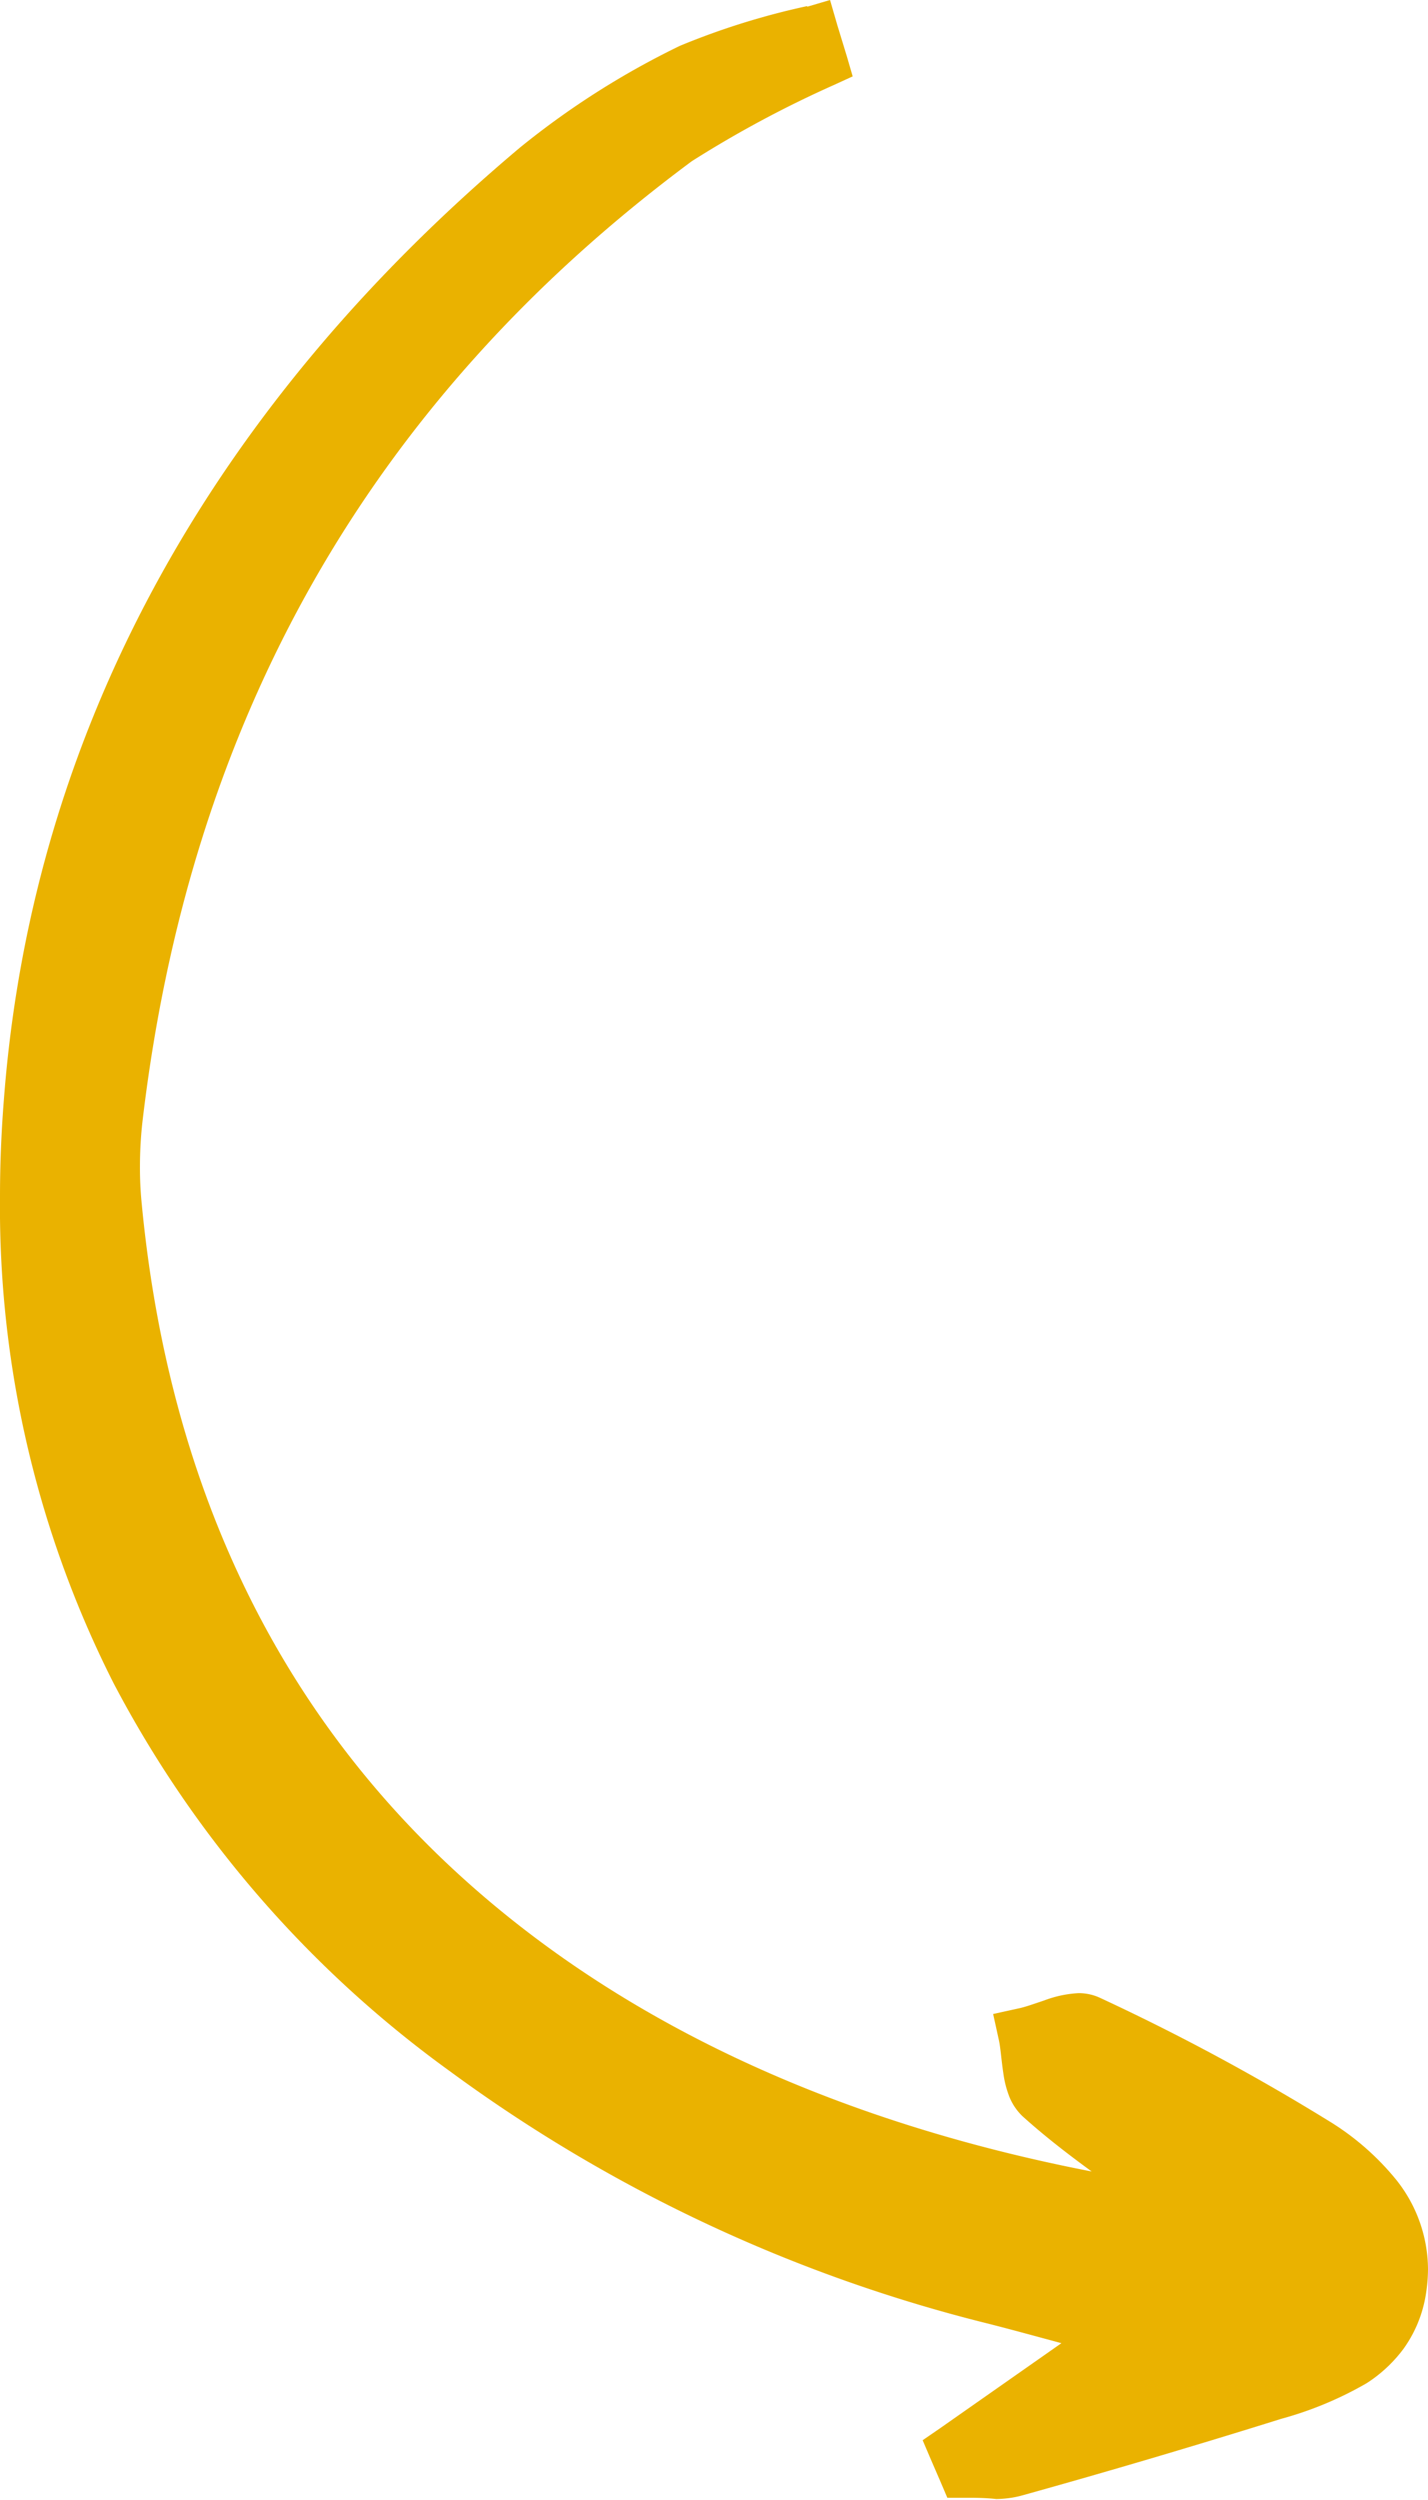 <svg xmlns="http://www.w3.org/2000/svg" viewBox="0 0 56.12 98.18"><defs><style>.cls-1{fill:#eab200}</style></defs><g id="Layer_2" data-name="Layer 2"><g id="Elements"><path class="cls-1" d="M32 1.24a28.14 28.14 0 0 0-4.85 1.5A31 31 0 0 0 21 6.58C9.61 16.21 2.27 28.51 1.14 43.29 0 58.38 5.8 71.29 18.27 80.54a59 59 0 0 0 20.8 9.75c1.37.35 2.73.73 5 1.34l-6.59 4.61.39.89a8.46 8.46 0 0 0 2.08 0c3.39-1 6.77-2 10.13-3.06 2.16-.69 4.48-1.43 5-4 .53-2.75-1.29-4.62-3.35-5.92a82.26 82.26 0 0 0-8.87-4.78c-.62-.3-1.68.3-2.53.49.19.85.1 2 .63 2.5 1.65 1.49 3.54 2.71 5.37 4.07-.26.18-.4.36-.52.35-23.07-3.39-39-16.58-41.19-39.37A15.73 15.73 0 0 1 4.6 44c1.85-16 9.05-28.89 22-38.48a42.31 42.31 0 0 1 5.72-3.07c-.12-.4-.25-.8-.32-1.21z"/><path class="cls-1" d="M32 1.24l-.28-1a29 29 0 0 0-5 1.56 32.28 32.28 0 0 0-6.29 4C8.81 15.57 1.29 28.13.15 43.22.05 44.49 0 45.75 0 47a41.37 41.37 0 0 0 4.46 19.1 44 44 0 0 0 13.21 15.24 60.16 60.16 0 0 0 21.16 9.92c1.34.34 2.7.73 5 1.33l.26-1-.58-.82-6.58 4.61-.67.46.32.75.39.9.26.61h.73c.32 0 .73 0 1.19.05A4 4 0 0 0 40.2 98q5.1-1.42 10.15-3a14.12 14.12 0 0 0 3.36-1.4 5.53 5.53 0 0 0 1.44-1.34 5 5 0 0 0 .86-2 6.46 6.46 0 0 0 .11-1.14 5.67 5.67 0 0 0-1.25-3.51 10.38 10.38 0 0 0-2.65-2.31 86.45 86.45 0 0 0-9-4.84 2 2 0 0 0-.83-.18 4.48 4.48 0 0 0-1.36.29c-.39.13-.75.26-1 .31l-1 .22.22 1c.07.3.1.79.18 1.32a4 4 0 0 0 .2.83 2.18 2.18 0 0 0 .56.87c1.73 1.56 3.64 2.8 5.44 4.13l.6-.8-.57-.82a3.91 3.91 0 0 0-.36.28l.31.42-.22-.47-.09.05.31.42-.22-.47.36.76v-.84a.79.79 0 0 0-.36.08l.36.76v.06l.14-.89h-.14v.9l.14-.89C34.52 84.08 25 80 18 73.59S6.64 58.46 5.57 47.28a14.08 14.08 0 0 1-.07-1.45 16 16 0 0 1 .09-1.7c1.83-15.73 8.86-28.35 21.6-37.8a43.55 43.55 0 0 1 5.6-3l.72-.33-.23-.79L32.91 1l-.29-1-.95.28.28 1-1 .29c.13.41.25.81.37 1.22l1-.29-.47-.88A43.56 43.56 0 0 0 26 4.72C12.84 14.46 5.47 27.71 3.61 43.9a15.5 15.5 0 0 0-.11 1.93c0 .55 0 1.1.07 1.64 1.11 11.6 5.76 20.86 13.09 27.6S33.93 86 45.62 87.73h.17a1.26 1.26 0 0 0 .59-.17 1.74 1.74 0 0 0 .31-.23l.17-.13 1.14-.78-1.12-.83c-1.86-1.38-3.72-2.6-5.29-4l-.08.1.09-.08-.08.1.09-.08a2.14 2.14 0 0 1-.15-.68c0-.37-.08-.83-.19-1.31l-1 .22.21 1a10.7 10.7 0 0 0 1.2-.38 3.17 3.17 0 0 1 .72-.18v-.19l-.09.18v-.19l-.09.18A81.85 81.85 0 0 1 51.15 85a8.48 8.48 0 0 1 2.14 1.85 3.61 3.61 0 0 1 .83 2.28 4.13 4.13 0 0 1-.07.76 3.05 3.05 0 0 1-.51 1.21A4 4 0 0 1 52 92.23a16.46 16.46 0 0 1-2.26.83q-5 1.6-10.1 3.06a1.94 1.94 0 0 1-.55.06c-.32 0-.73-.05-1.19-.05h-.09v1l.91-.39-.38-.9-.92.4.57.82 6.59-4.61 1.75-1.23-2.06-.56c-2.24-.6-3.6-1-5-1.34a58.12 58.12 0 0 1-20.46-9.58A42.11 42.11 0 0 1 6.24 65.19 39.34 39.34 0 0 1 2 47c0-1.19 0-2.4.14-3.62 1.11-14.49 8.28-26.52 19.52-36a30 30 0 0 1 5.89-3.71 28.74 28.74 0 0 1 4.69-1.47l-.29-1-1 .29z"/></g></g></svg>